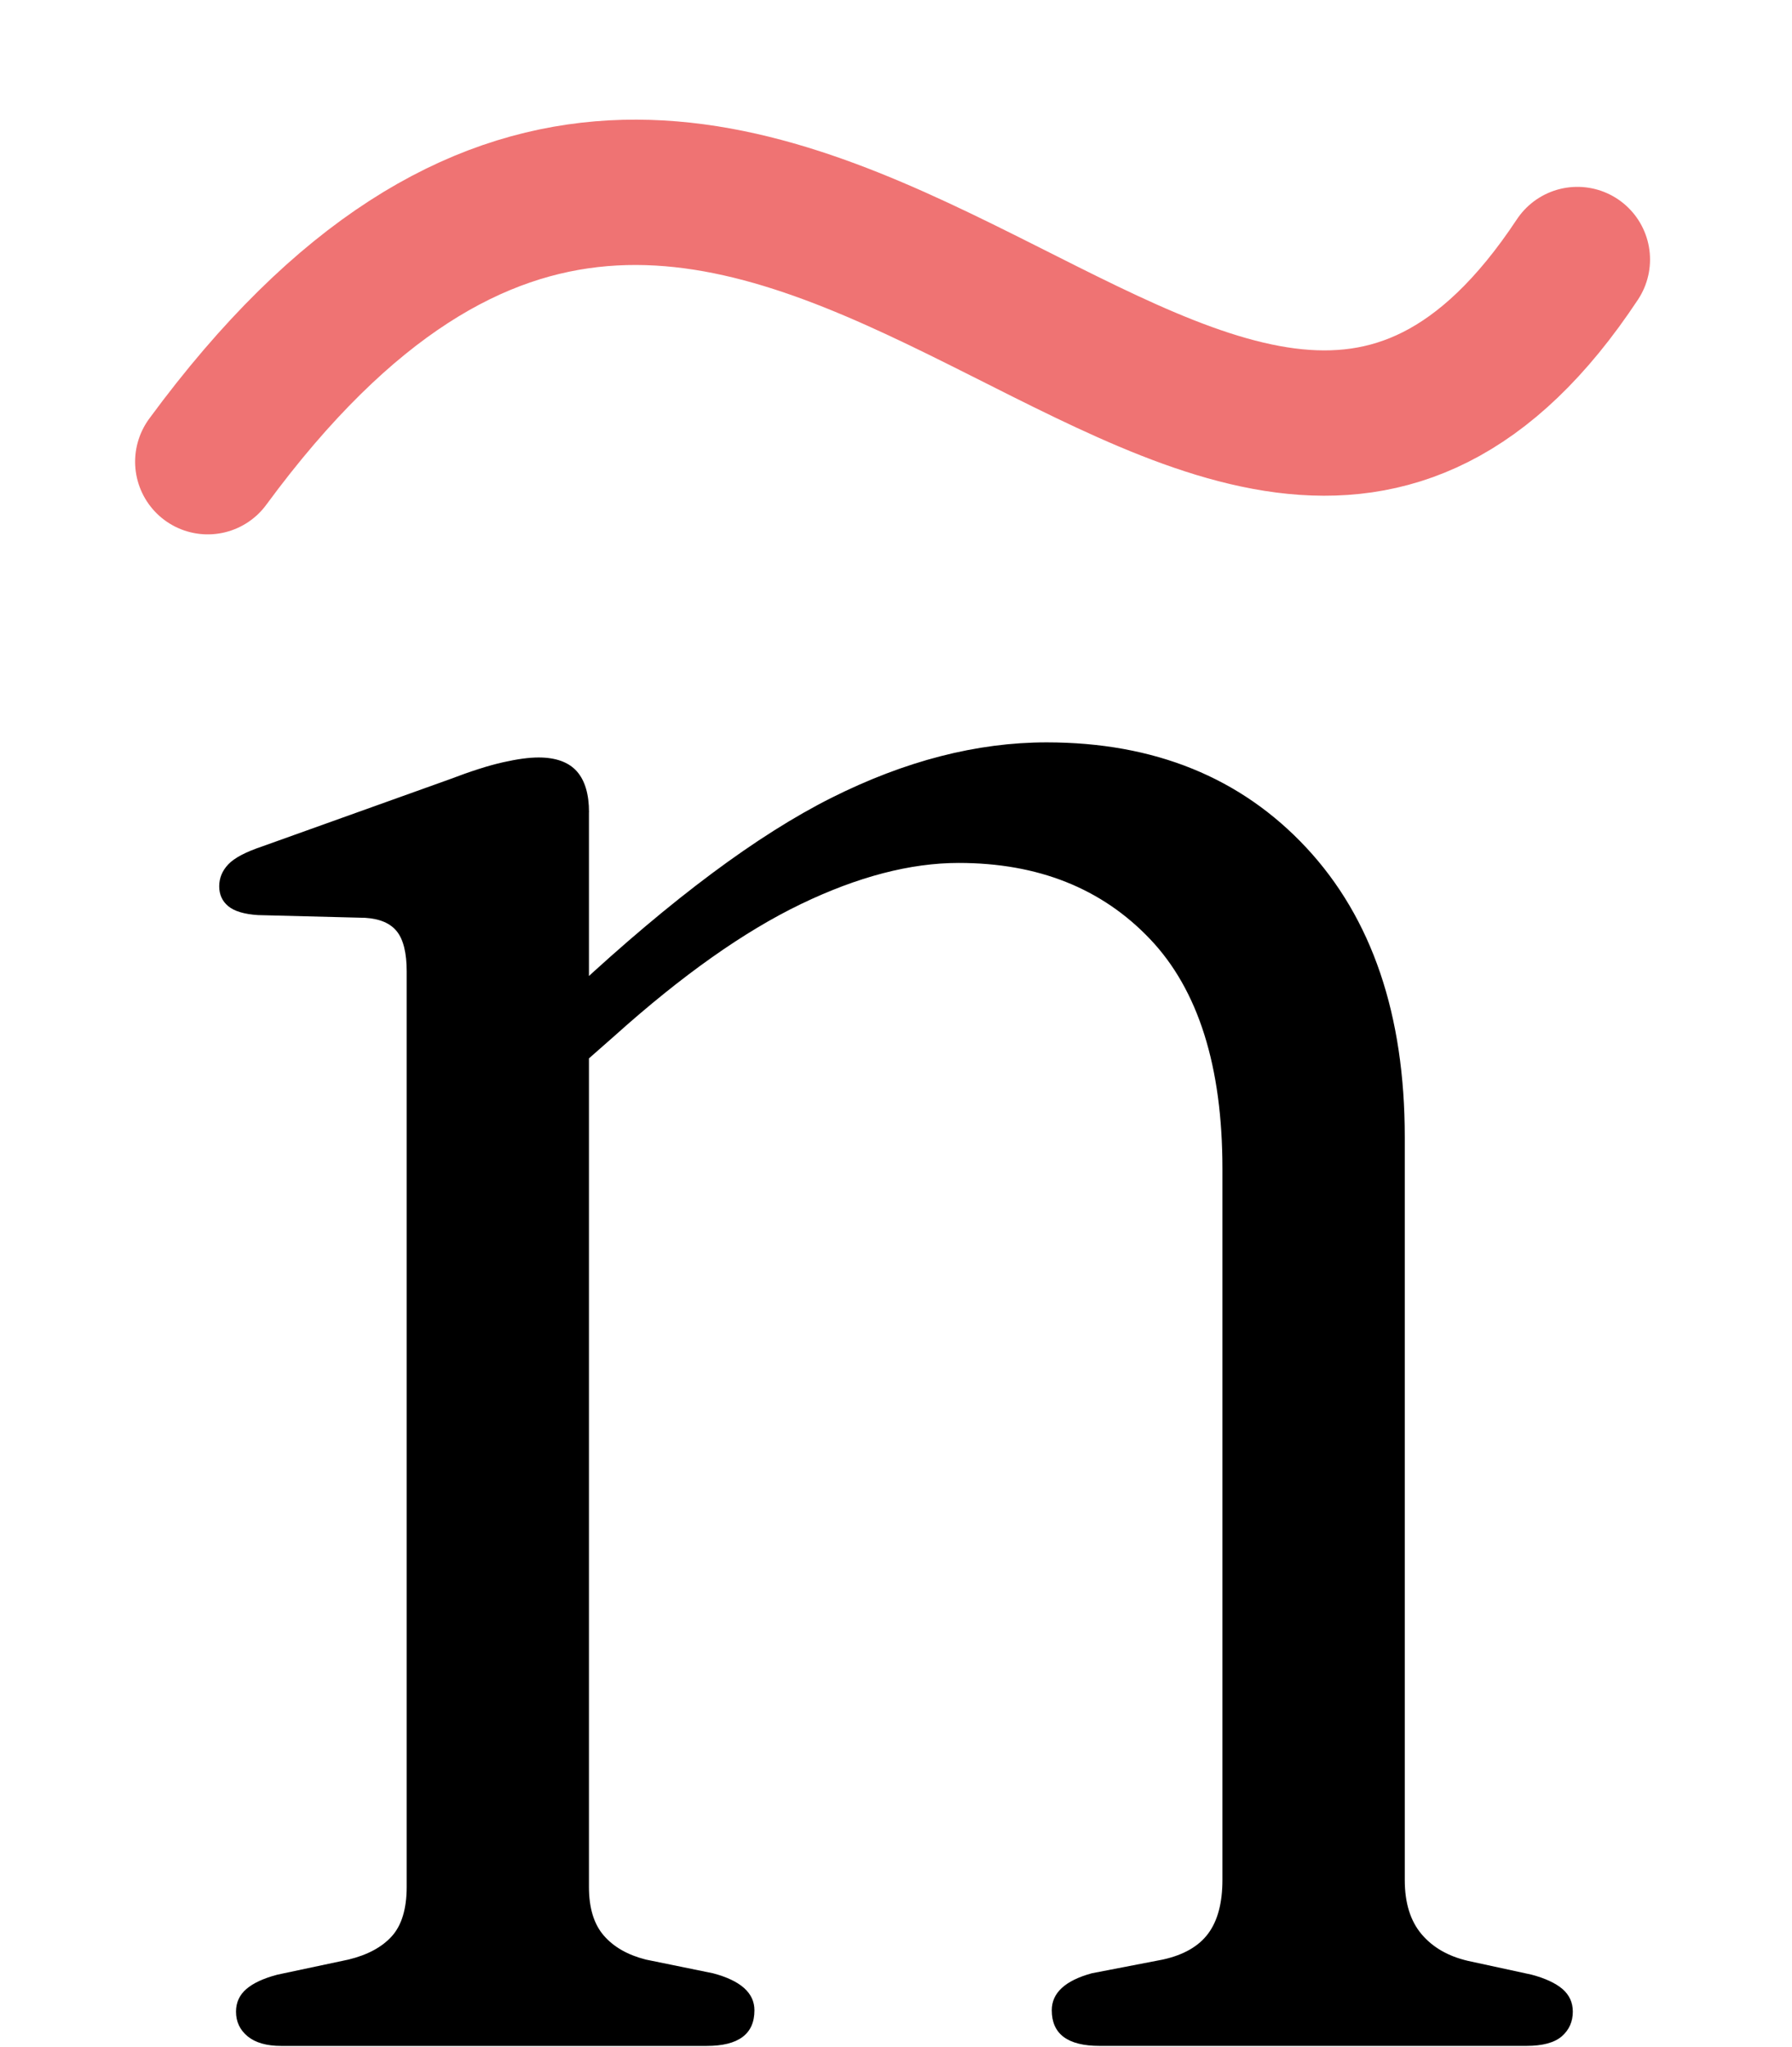 <?xml version="1.0" encoding="UTF-8"?> <svg xmlns="http://www.w3.org/2000/svg" width="148" height="169" viewBox="0 0 148 169" fill="none"><path d="M48.641 67.07V155.8C48.641 157.536 49.05 158.875 49.869 159.816C50.688 160.761 51.844 161.418 53.338 161.797L58.892 162.931C61.167 163.533 62.309 164.553 62.309 165.984C62.309 167.949 60.991 168.928 58.358 168.928H23.229C22.018 168.928 21.095 168.662 20.452 168.136C19.812 167.607 19.492 166.929 19.492 166.097C19.492 165.345 19.774 164.724 20.345 164.23C20.913 163.741 21.767 163.344 22.909 163.044L28.782 161.797C30.345 161.418 31.539 160.779 32.358 159.874C33.174 158.97 33.586 157.612 33.586 155.8V80.197C33.586 78.69 33.321 77.596 32.785 76.914C32.251 76.236 31.378 75.86 30.169 75.783L21.308 75.557C20.169 75.484 19.348 75.236 18.851 74.821C18.353 74.408 18.105 73.861 18.105 73.18C18.105 72.498 18.353 71.899 18.851 71.37C19.35 70.841 20.276 70.352 21.628 69.897L37.11 64.353C38.889 63.674 40.365 63.203 41.542 62.94C42.718 62.674 43.696 62.543 44.48 62.543C45.901 62.543 46.954 62.924 47.631 63.676C48.306 64.431 48.646 65.565 48.646 67.072L48.641 67.07ZM45.758 89.929L42.341 86.307L47.465 81.667C55.51 74.197 62.574 68.934 68.661 65.878C74.748 62.824 80.674 61.296 86.441 61.296C95.337 61.296 102.493 64.2 107.903 70.007C113.312 75.82 116.019 83.779 116.019 93.89V155.229C116.019 157.118 116.481 158.607 117.406 159.701C118.332 160.795 119.612 161.529 121.25 161.907L126.481 163.041C127.617 163.341 128.474 163.741 129.044 164.227C129.613 164.722 129.898 165.343 129.898 166.095C129.898 166.926 129.593 167.605 128.99 168.133C128.384 168.659 127.404 168.925 126.052 168.925H90.815C88.18 168.925 86.865 167.946 86.865 165.982C86.865 164.551 87.969 163.53 90.175 162.928L96.049 161.794C97.756 161.416 99.002 160.703 99.786 159.645C100.567 158.591 100.959 157.118 100.959 155.229V96.491C100.959 88.043 98.964 81.722 94.979 77.535C90.992 73.345 85.726 71.251 79.175 71.251C75.19 71.251 70.847 72.385 66.147 74.647C61.45 76.909 56.326 80.531 50.773 85.513L45.755 89.926L45.758 89.929Z" fill="black"></path><path d="M17.159 38.122C62.424 -23.421 99.951 67.261 130.275 21.429" stroke="#EF7373" stroke-width="12" stroke-miterlimit="10" stroke-linecap="round"></path></svg> 